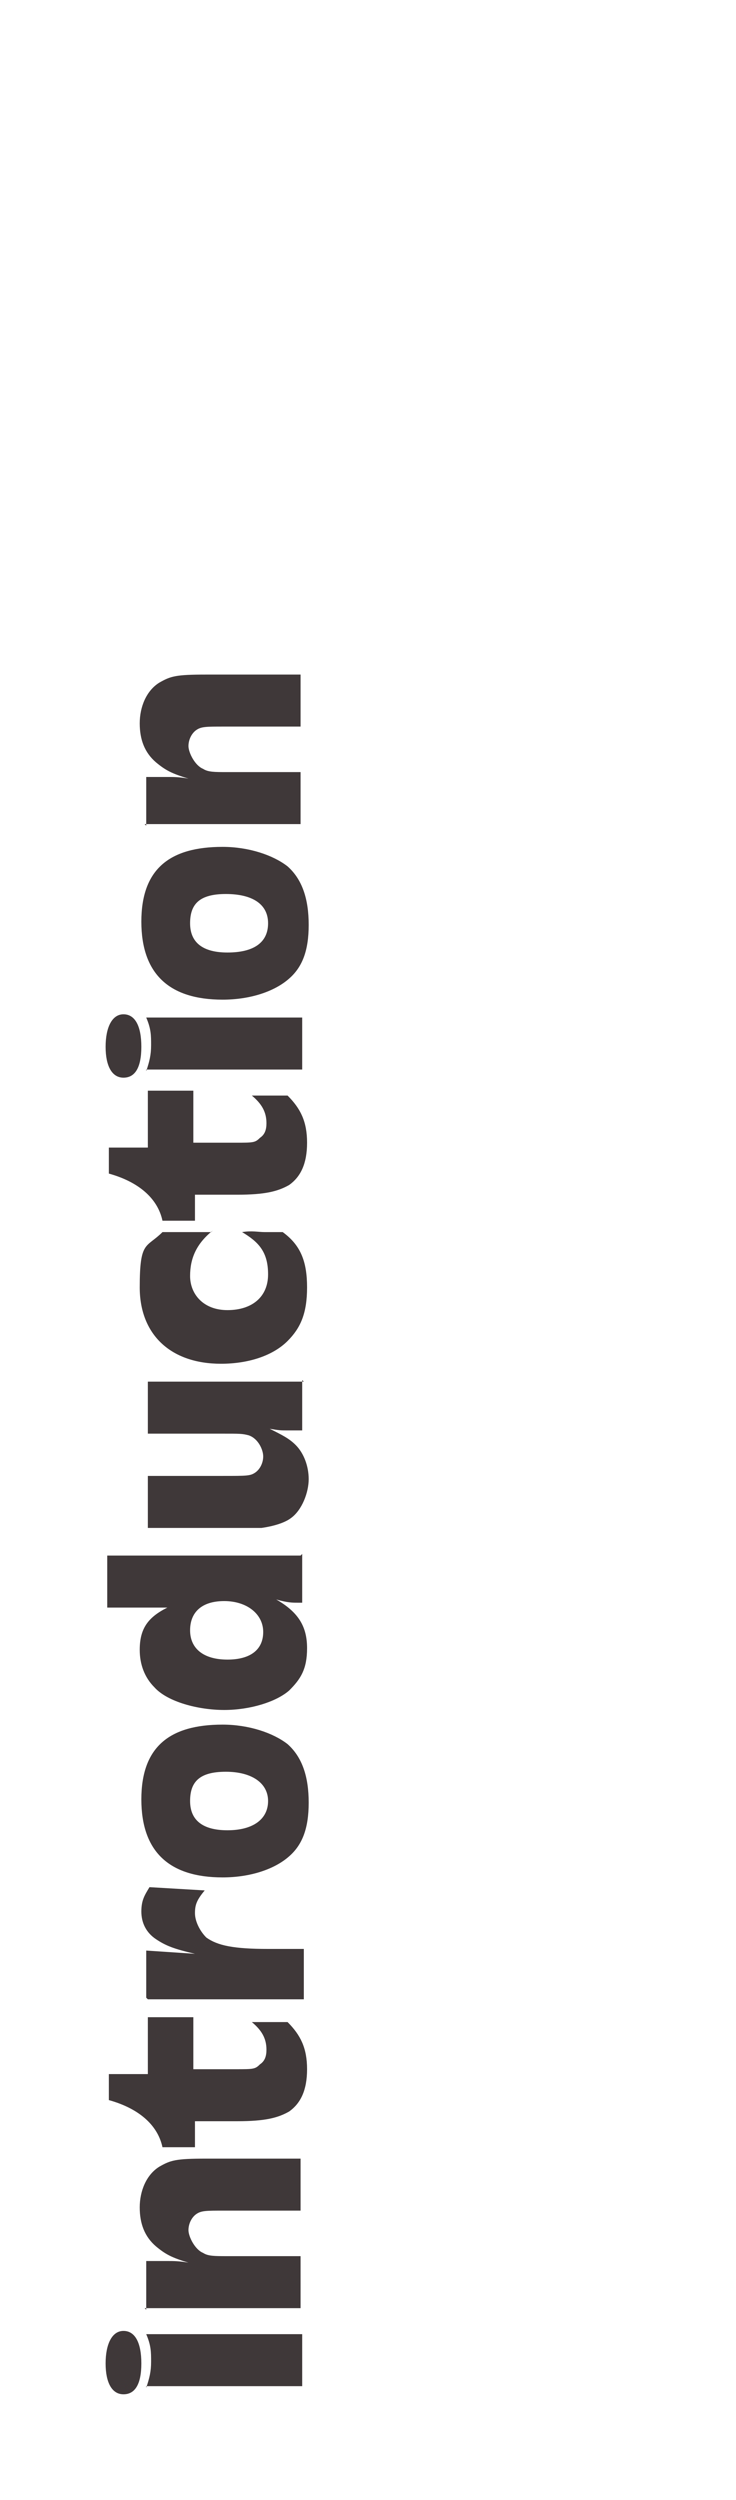 <?xml version="1.0" encoding="UTF-8"?>
<svg id="Laag_1" xmlns="http://www.w3.org/2000/svg" version="1.1" viewBox="0 0 45.3 153.8">
  <!-- Generator: Adobe Illustrator 29.7.0, SVG Export Plug-In . SVG Version: 2.1.1 Build 138)  -->
  <defs>
    <style>
      .st0 {
        fill: none;
      }

      .st1 {
        isolation: isolate;
      }

      .st2 {
        fill: #3f3839;
      }
    </style>
  </defs>
  <rect class="st0" y="0" width="45.3" height="153.8"/>
  <g class="st1">
    <g class="st1">
      <path class="st2" d="M7.6,143.4c.7,0,1.1.7,1.1,2s-.4,1.9-1.1,1.9-1.1-.7-1.1-1.9.4-2,1.1-2ZM9,146.9c.2-.6.3-1,.3-1.6s0-1-.3-1.7h9.6v3.2h-9.6Z"/>
      <path class="st2" d="M9,142.1v-3h1.3c.4,0,.7,0,1.3.1h0c-1-.3-1.4-.5-2-1-.7-.6-1-1.4-1-2.4s.4-2,1.2-2.5c.7-.4,1-.5,2.9-.5h5.8v3.2h-4.7c-1.1,0-1.4,0-1.7.2-.3.2-.5.6-.5,1s.4,1.2.9,1.4c.3.2.7.2,1.5.2h4.5v3.2h-9.6Z"/>
      <path class="st2" d="M9.1,124.1h2.8v3.2c.9,0,1.5,0,2.6,0s1.2,0,1.5-.3c.3-.2.4-.5.4-.9,0-.7-.3-1.2-.9-1.7h2.2c.8.8,1.2,1.6,1.2,2.9s-.4,2.1-1.1,2.6c-.7.4-1.5.6-3.2.6s-1.6,0-2.6,0v1.6h-2c-.3-1.4-1.5-2.4-3.3-2.9v-1.6h2.4v-3.2Z"/>
      <path class="st2" d="M9,122.9v-2.9l3,.2h0c-1.3-.3-1.8-.5-2.4-.9-.6-.4-.9-1-.9-1.7s.2-1,.5-1.5l3.4.2h0c-.5.6-.6.9-.6,1.4s.3,1.1.7,1.5c.7.5,1.7.7,3.8.7s1.3,0,2.2,0v3.1h-9.6Z"/>
      <path class="st2" d="M13.7,106.1c1.6,0,3.1.5,4,1.2.9.8,1.3,2,1.3,3.6s-.4,2.6-1.2,3.3c-.9.8-2.4,1.3-4.1,1.3-3.3,0-5-1.6-5-4.8s1.7-4.6,5-4.6ZM14,112.6c1.6,0,2.5-.7,2.5-1.8s-1-1.8-2.6-1.8-2.2.6-2.2,1.8.8,1.8,2.3,1.8Z"/>
      <path class="st2" d="M18.6,95.6v3h-.3c-.3,0-.6,0-1.3-.2h0c1.4.8,1.9,1.7,1.9,3s-.4,1.9-1.1,2.6c-.8.7-2.4,1.2-4,1.2s-3.5-.5-4.3-1.4c-.6-.6-.9-1.4-.9-2.3,0-1.3.5-2,1.7-2.6h0c-.6,0-.8,0-1.1,0h-2.6v-3.2h11.9ZM14,102.1c1.4,0,2.2-.6,2.2-1.7s-1-1.9-2.4-1.9-2.1.7-2.1,1.8.8,1.8,2.3,1.8Z"/>
      <path class="st2" d="M18.6,84.9v3.1h-1c-.3,0-.4,0-1-.1h0c.8.4,1.2.6,1.6,1,.5.5.8,1.3.8,2.1s-.4,1.9-1.1,2.4c-.4.3-1.1.5-1.8.6-.3,0-.9,0-2.3,0h-4.7v-3.2h4.6c1.5,0,1.7,0,2-.2.3-.2.5-.6.5-1s-.3-1.1-.9-1.3c-.4-.1-.5-.1-1.6-.1h-4.6v-3.2h9.6Z"/>
      <path class="st2" d="M13.1,75.7h0c-1,.8-1.4,1.7-1.4,2.8s.8,2.1,2.3,2.1,2.5-.8,2.5-2.2-.6-2-1.6-2.6h0c.6-.1,1,0,1.4,0s.6,0,1.1,0c1.1.8,1.5,1.8,1.5,3.4s-.4,2.5-1.2,3.3c-.9.9-2.4,1.4-4.1,1.4-3.1,0-5-1.8-5-4.7s.4-2.4,1.4-3.4h3Z"/>
      <path class="st2" d="M9.1,67.1h2.8v3.2c.9,0,1.5,0,2.6,0s1.2,0,1.5-.3c.3-.2.4-.5.4-.9,0-.7-.3-1.2-.9-1.7h2.2c.8.8,1.2,1.6,1.2,2.9s-.4,2.1-1.1,2.6c-.7.4-1.5.6-3.2.6s-1.6,0-2.6,0v1.6h-2c-.3-1.4-1.5-2.4-3.3-2.9v-1.6h2.4v-3.2Z"/>
      <path class="st2" d="M7.6,62.4c.7,0,1.1.7,1.1,2s-.4,1.9-1.1,1.9-1.1-.7-1.1-1.9.4-2,1.1-2ZM9,65.9c.2-.6.3-1,.3-1.6s0-1-.3-1.7h9.6v3.2h-9.6Z"/>
      <path class="st2" d="M13.7,52.1c1.6,0,3.1.5,4,1.2.9.8,1.3,2,1.3,3.6s-.4,2.6-1.2,3.3c-.9.8-2.4,1.3-4.1,1.3-3.3,0-5-1.6-5-4.8s1.7-4.6,5-4.6ZM14,58.6c1.6,0,2.5-.6,2.5-1.8s-1-1.8-2.6-1.8-2.2.6-2.2,1.8.8,1.8,2.3,1.8Z"/>
      <path class="st2" d="M9,50.8v-3h1.3c.4,0,.7,0,1.3.1h0c-1-.3-1.4-.5-2-1-.7-.6-1-1.4-1-2.4s.4-2,1.2-2.5c.7-.4,1-.5,2.9-.5h5.8v3.2h-4.7c-1.1,0-1.4,0-1.7.2-.3.2-.5.6-.5,1s.4,1.2.9,1.4c.3.2.7.2,1.5.2h4.5v3.2h-9.6Z"/>
    </g>
  </g>
</svg>